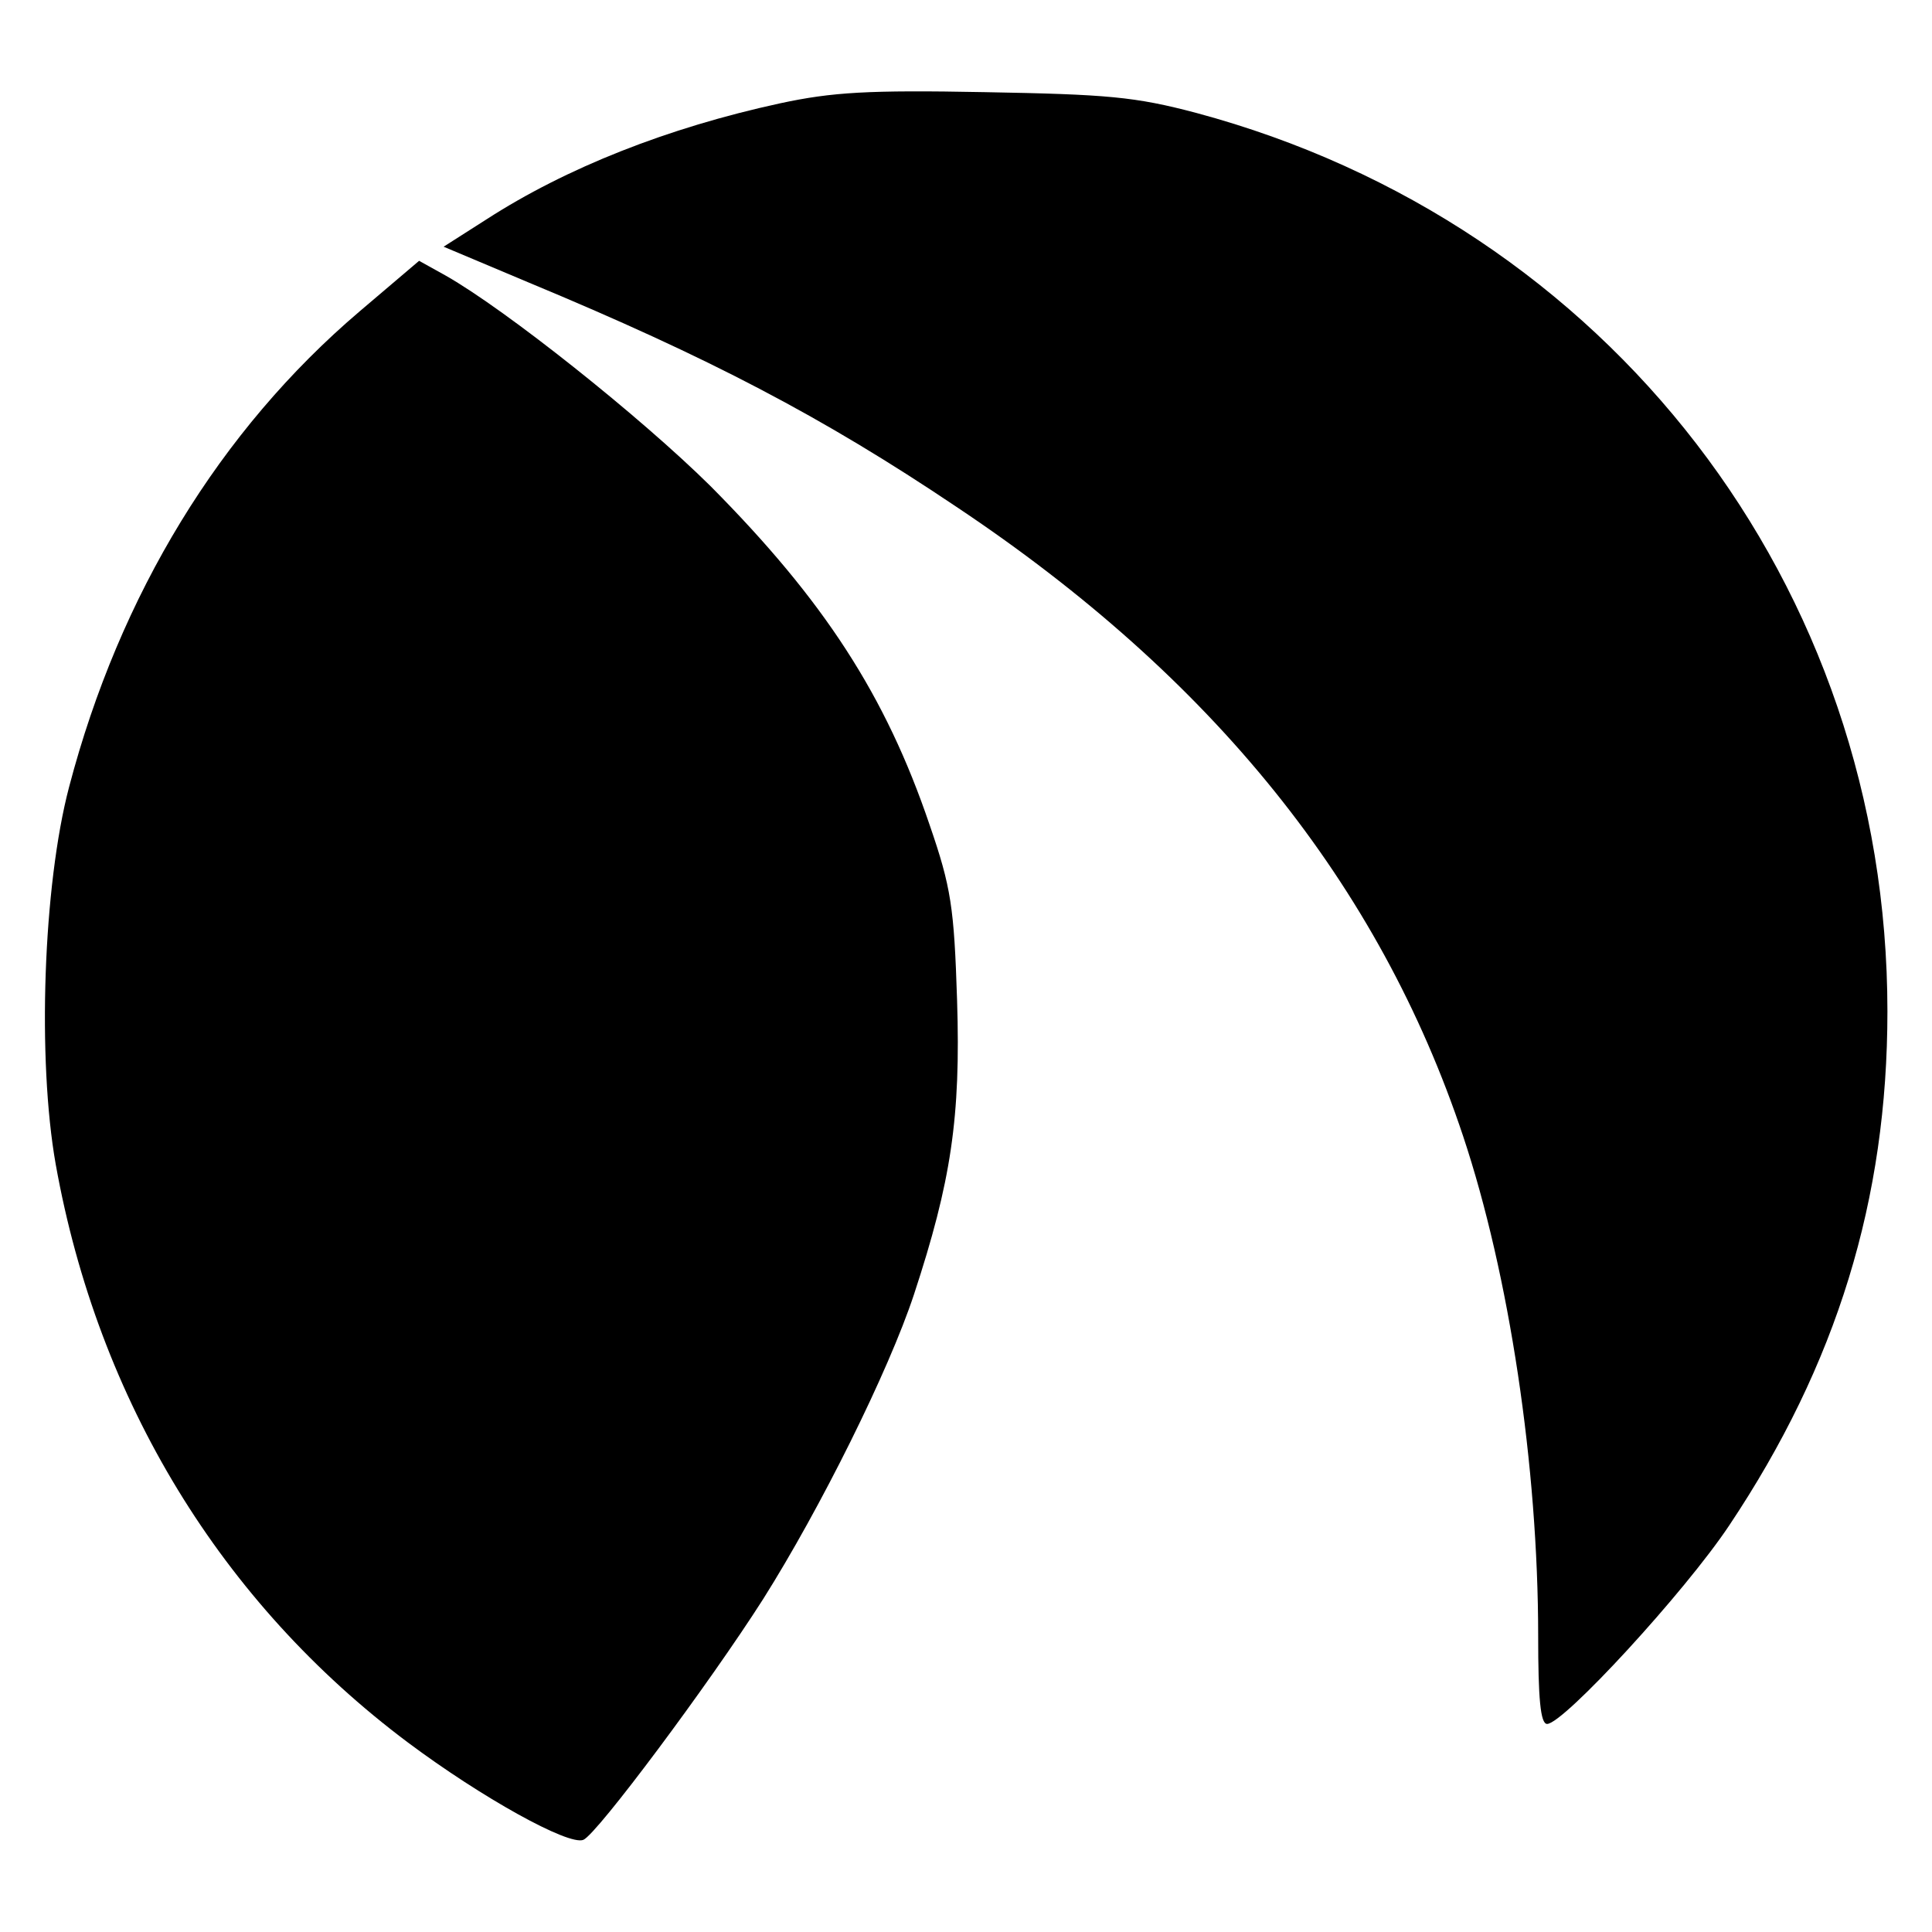 <?xml version="1.0" standalone="no"?>
<!DOCTYPE svg PUBLIC "-//W3C//DTD SVG 20010904//EN"
 "http://www.w3.org/TR/2001/REC-SVG-20010904/DTD/svg10.dtd">
<svg version="1.0" xmlns="http://www.w3.org/2000/svg"
 width="260pt" height="260pt" viewBox="0 0 260 260"
 preserveAspectRatio="xMidYMid meet">
<g transform="translate(0,260) scale(0.1,-0.1)"
fill="#000000" stroke="none">
<path d="M1050 2461 c-152 -33 -288 -87 -395 -156 l-58 -37 114 -48 c243 -101
396 -181 576 -302 345 -230 569 -508 682 -847 62 -186 101 -444 101 -673 0
-83 3 -118 12 -118 22 0 185 177 245 267 145 217 213 439 213 692 0 573 -375
1060 -930 1209 -83 22 -120 25 -285 28 -157 3 -205 0 -275 -15z"/>
<path d="M484 2181 c-188 -160 -323 -381 -391 -640 -35 -133 -43 -367 -18
-508 57 -318 223 -590 474 -778 99 -74 216 -139 236 -131 18 7 170 211 242
324 77 122 169 307 203 410 50 152 63 238 58 396 -4 125 -8 152 -37 236 -59
174 -142 302 -295 456 -94 93 -275 237 -356 283 l-36 20 -80 -68z"/>
</g>
</svg>
